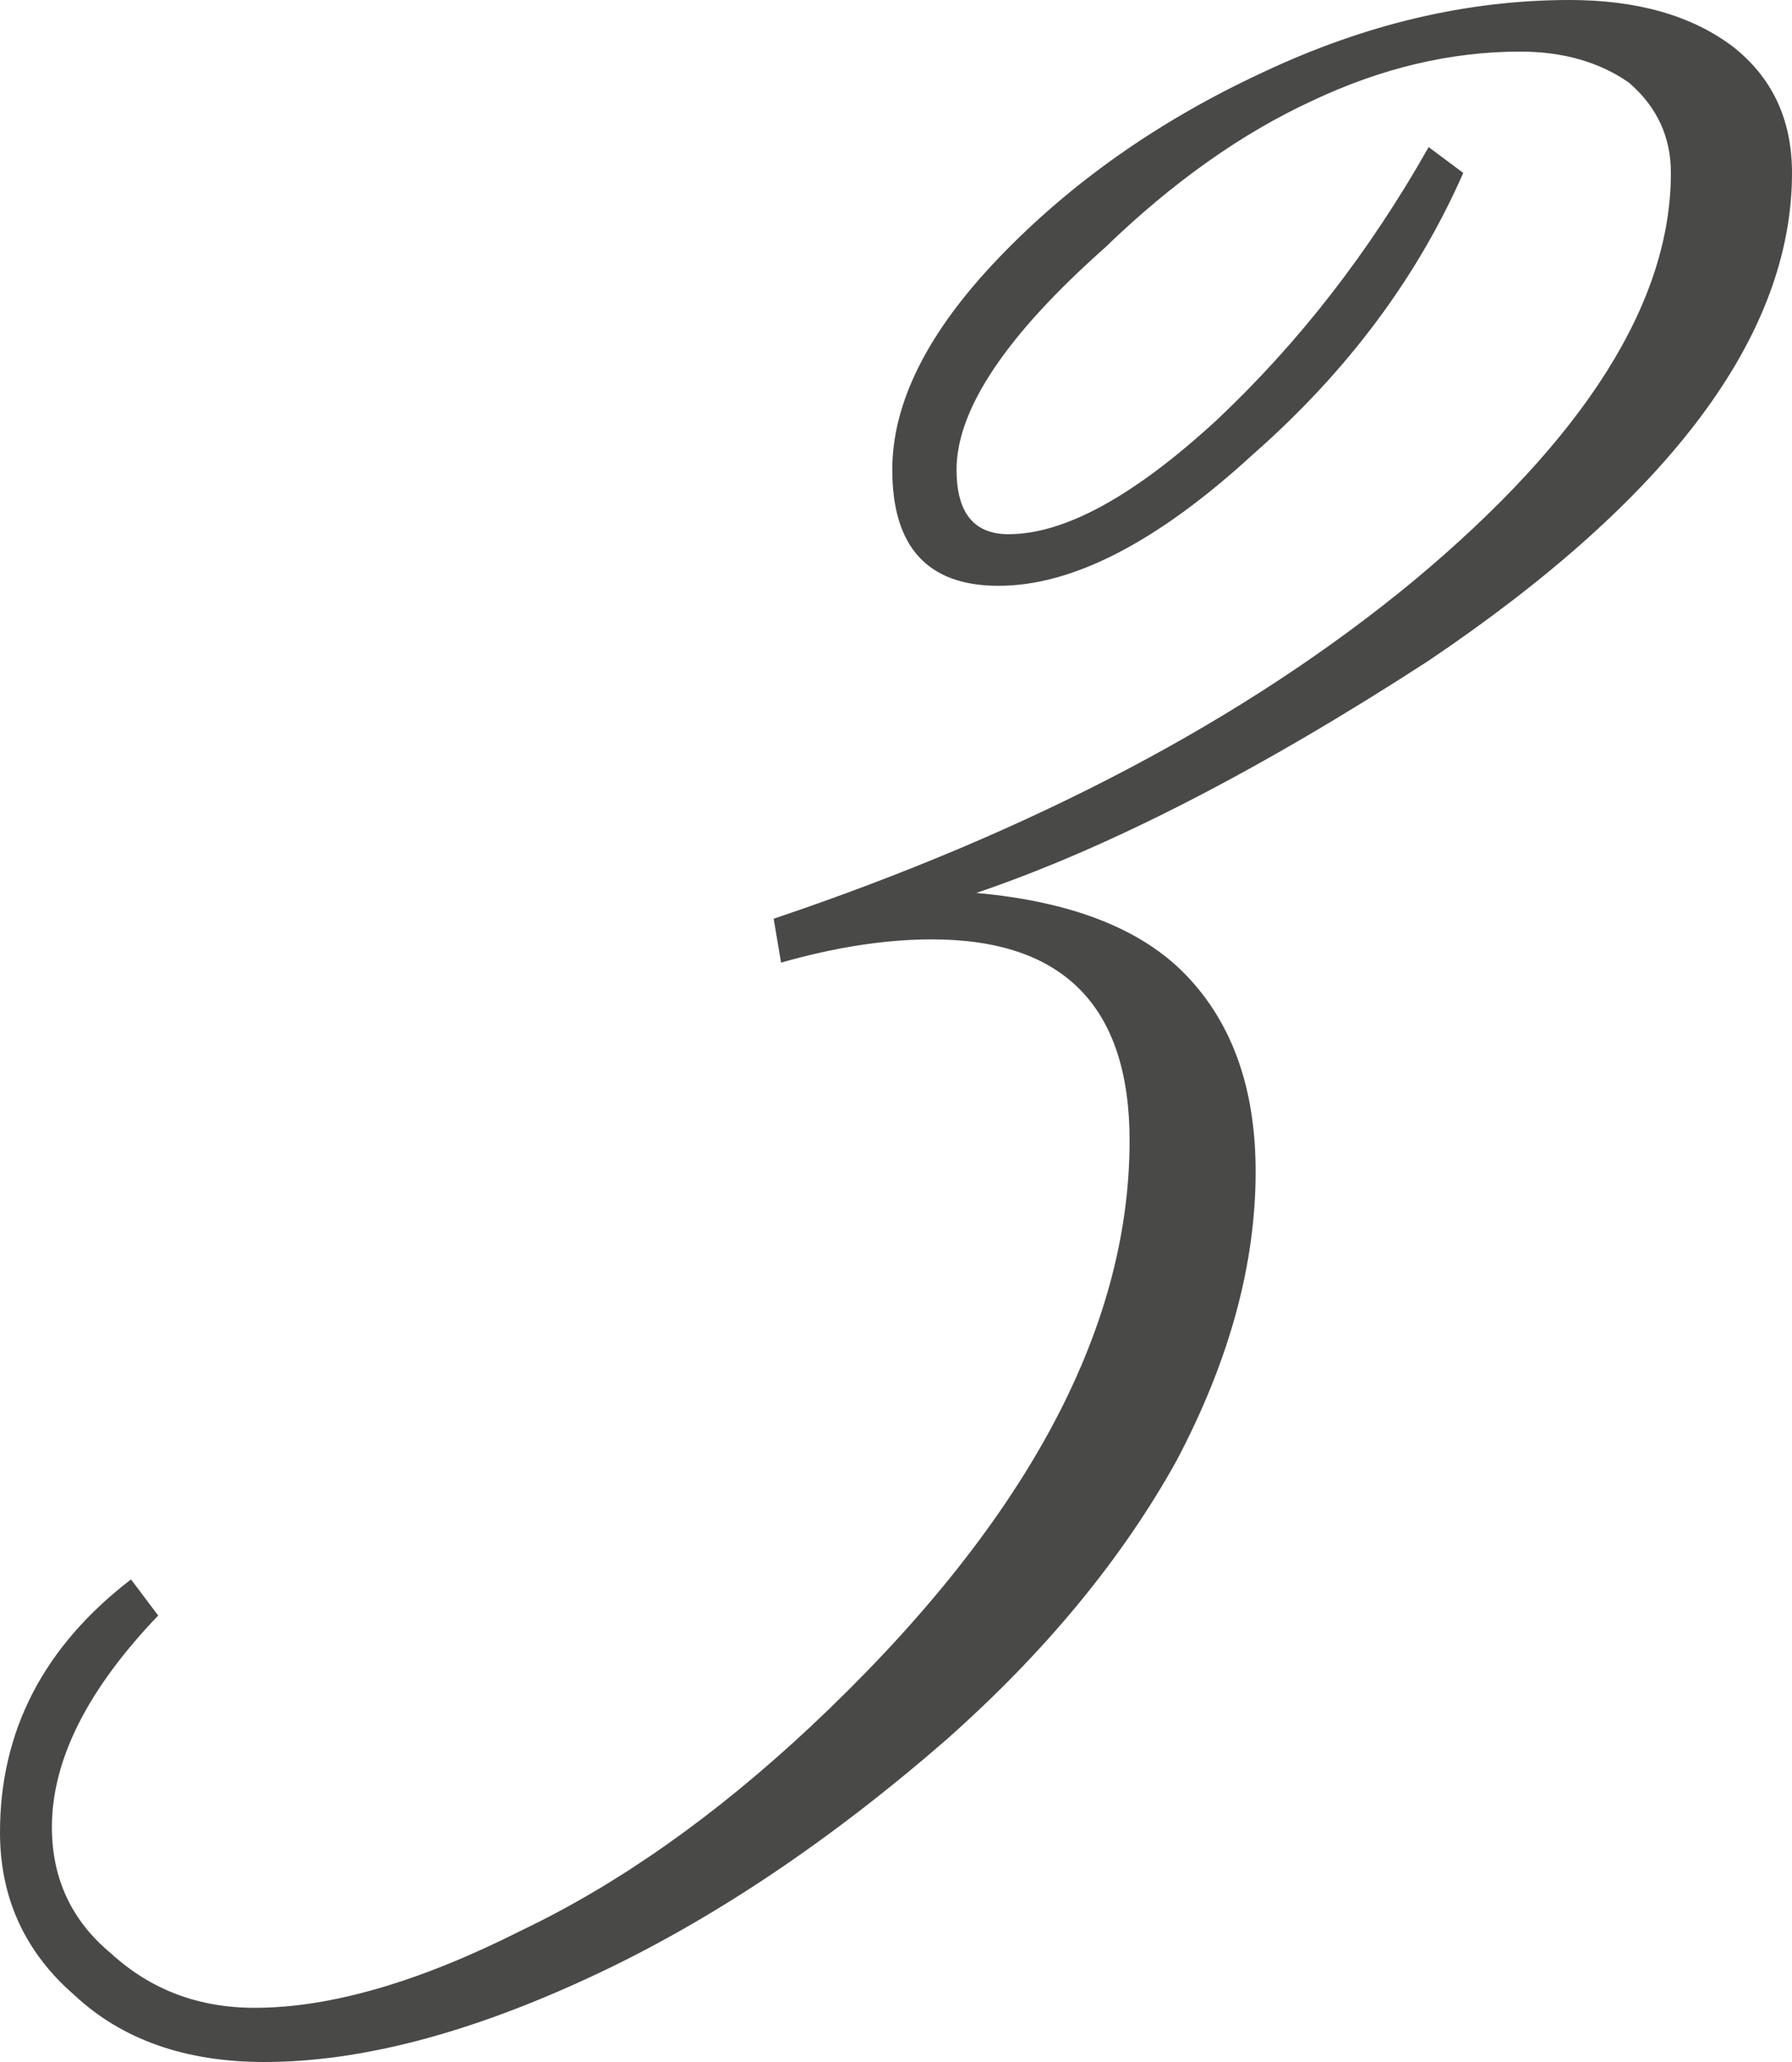 <?xml version="1.0" encoding="UTF-8"?> <svg xmlns="http://www.w3.org/2000/svg" width="400" height="460" viewBox="0 0 400 460" fill="none"> <path d="M29.241 352.34L35.31 360.4C19.494 376.904 11.586 392.641 11.586 407.609C11.586 419.124 16 428.527 24.828 435.82C33.655 443.88 44.322 447.91 56.828 447.91C73.747 447.91 93.609 442.153 116.414 430.638C138.115 420.275 159.632 405.115 180.966 385.156C228.414 340.634 252.138 297.071 252.138 254.468C252.138 224.531 237.425 209.562 208 209.562C197.701 209.562 186.483 211.289 174.345 214.743L172.69 204.956C230.805 185.382 278.437 160.242 315.586 129.537C353.839 97.68 372.966 67.359 372.966 38.573C372.966 30.513 369.839 23.796 363.586 18.423C356.966 13.817 348.874 11.514 339.31 11.514C323.862 11.514 308.414 15.161 292.966 22.453C277.149 29.745 261.701 40.684 246.621 55.269C224.552 74.844 213.517 91.347 213.517 104.781C213.517 114.376 217.379 119.174 225.103 119.174C237.609 119.174 253.057 110.73 271.448 93.842C289.839 76.571 305.655 56.229 318.897 32.816L326.621 38.573C316.322 61.986 300.69 82.904 279.724 101.327C258.391 120.901 239.448 130.688 222.897 130.688C207.08 130.688 199.172 122.053 199.172 104.781C199.172 89.812 207.08 74.076 222.897 57.572C239.08 40.684 258.759 26.867 281.931 16.12C304.736 5.373 327.54 0 350.345 0C365.425 0 377.563 3.454 386.759 10.363C395.586 17.272 400 26.675 400 38.573C400 74.652 372.966 110.922 318.897 147.384C281.012 171.948 247.356 189.22 217.931 199.199C239.264 201.118 254.897 207.259 264.828 217.622C275.126 228.369 280.276 242.954 280.276 261.377C280.276 282.103 274.391 303.596 262.621 325.857C250.483 347.735 233.379 368.461 211.31 388.035C184.828 411.064 158.345 428.719 131.862 441.001C104.644 453.667 80.368 460 59.035 460C41.379 460 27.218 455.01 16.552 445.031C5.517 435.436 0 423.346 0 408.761C0 386.116 9.747 367.309 29.241 352.34Z" fill="#494948"></path> </svg> 